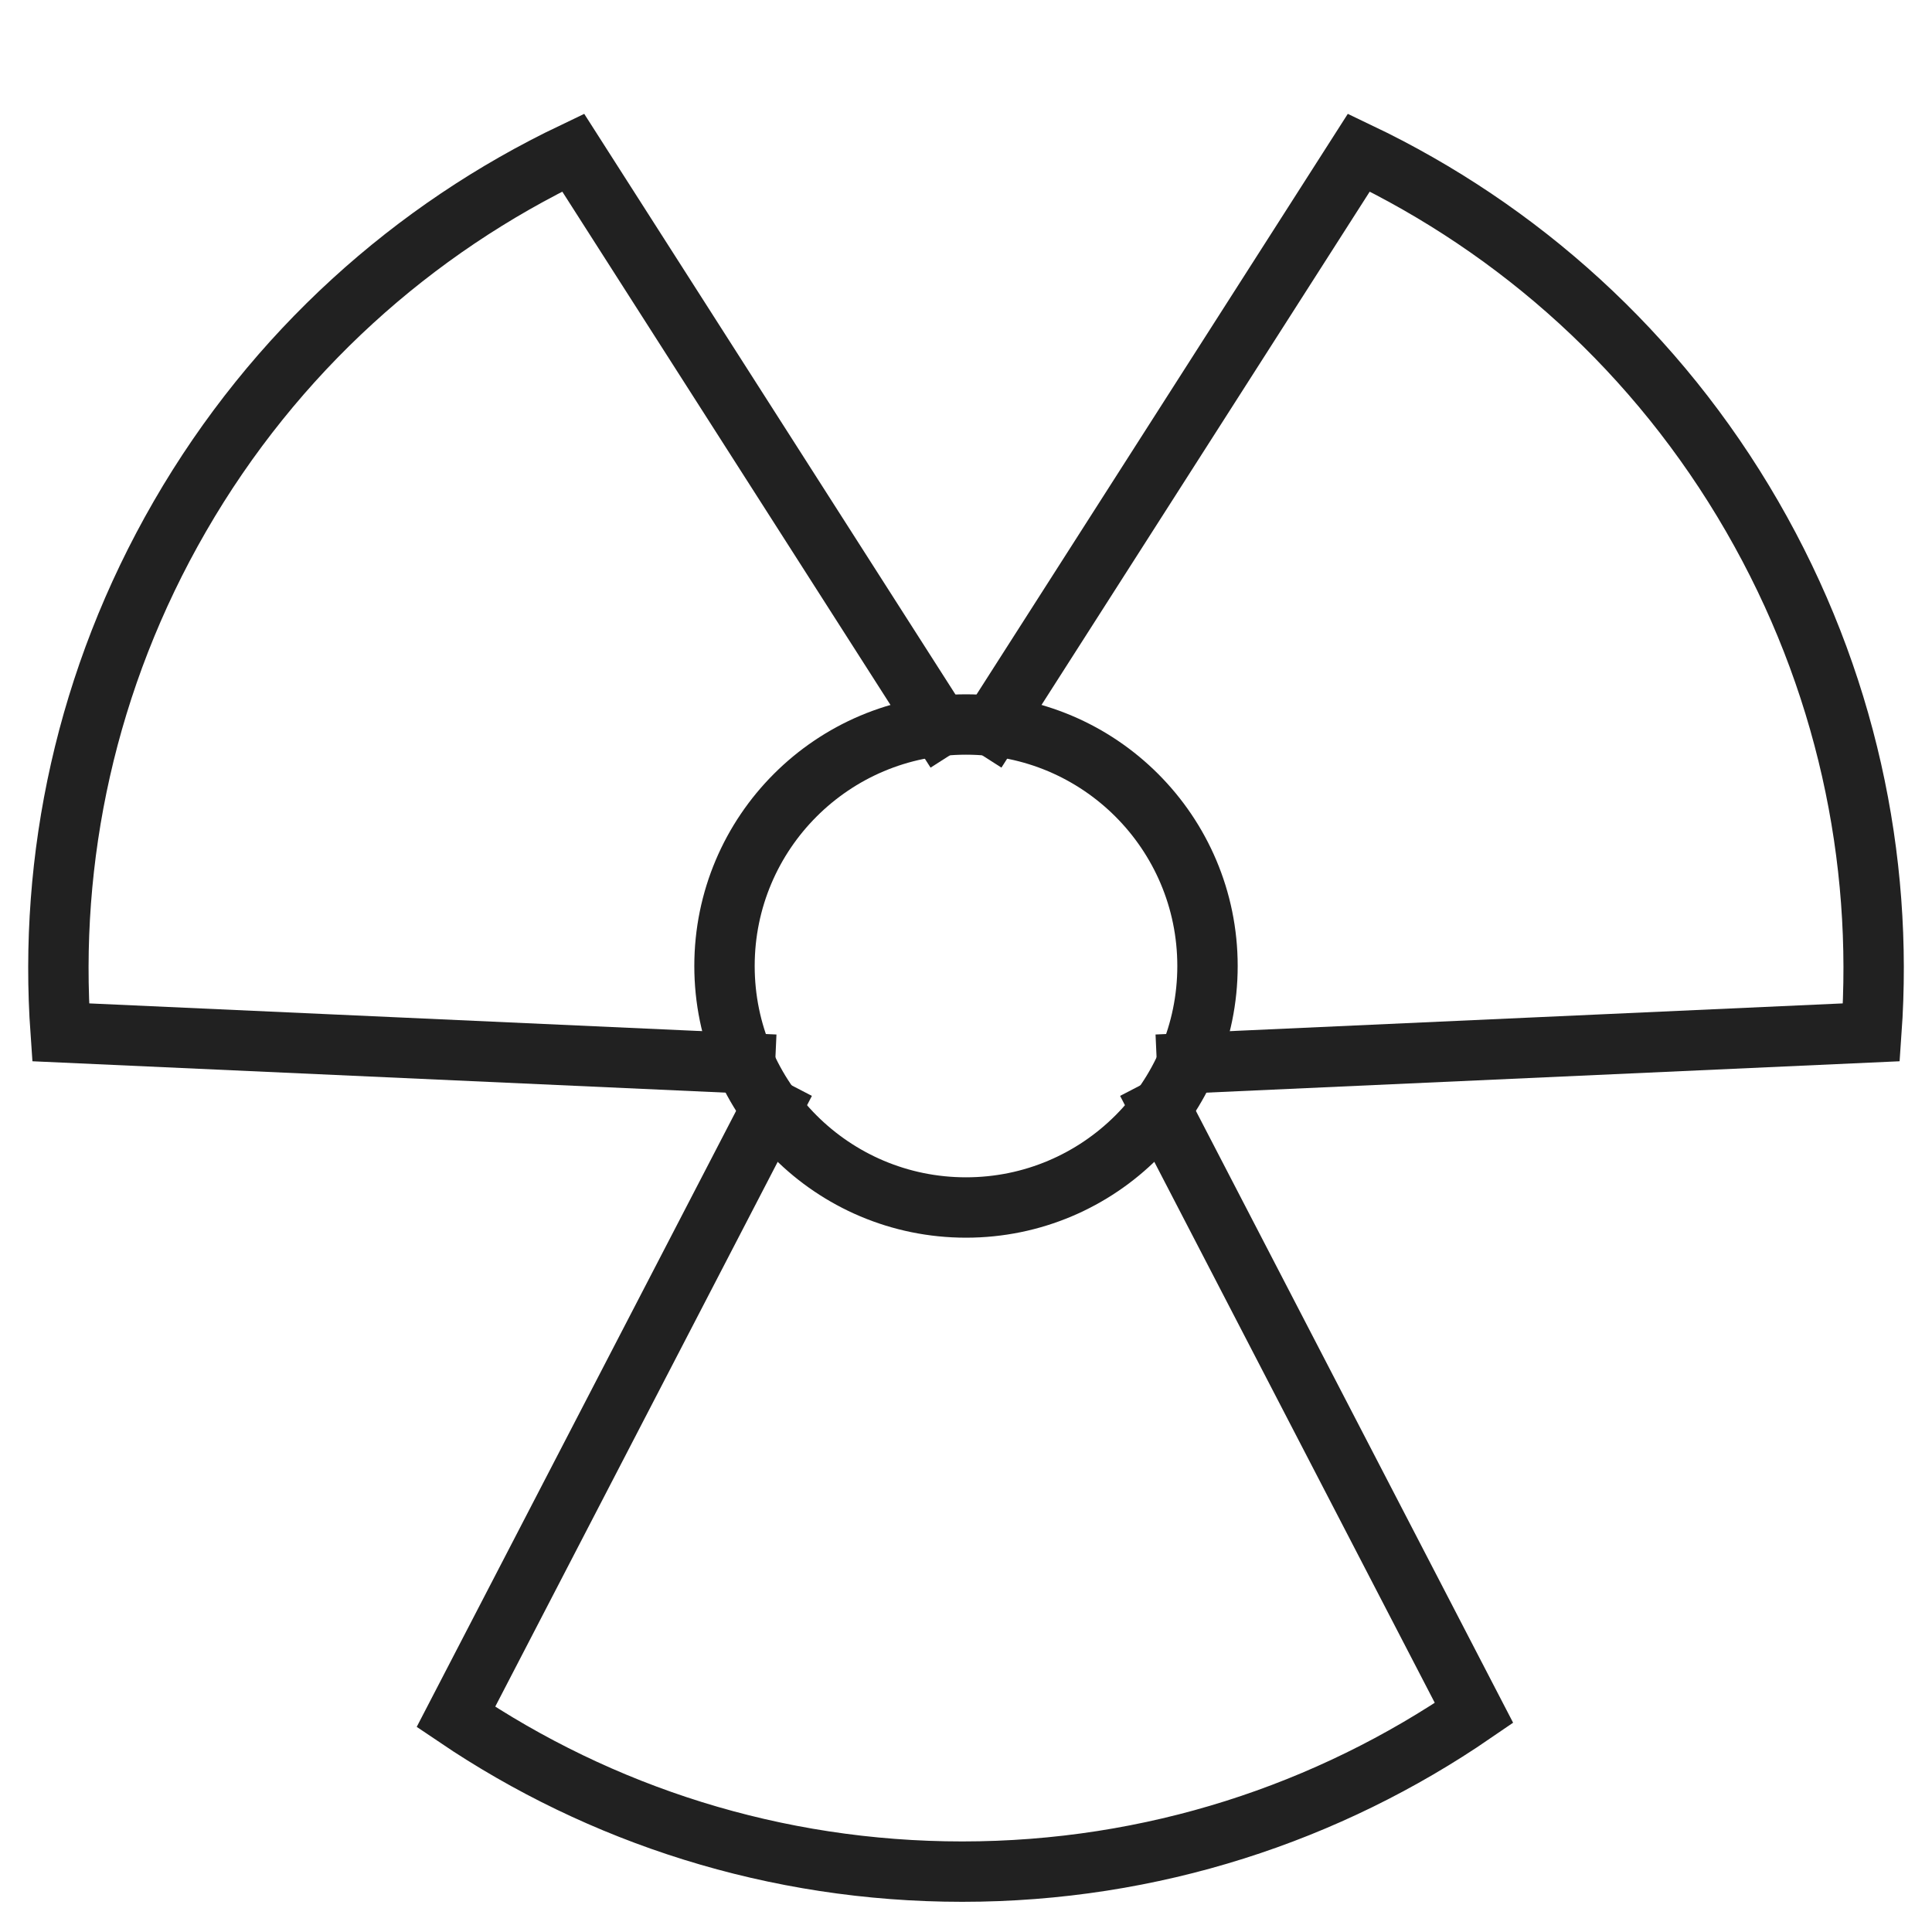 <svg xmlns="http://www.w3.org/2000/svg" height="64" width="64" viewBox="0 0 64 64"><title>radiation</title><g stroke-linecap="square" stroke-miterlimit="10" fill="#212121" stroke-linejoin="miter" class="nc-icon-wrapper"><path data-cap="butt" data-color="color-2" fill="none" stroke="#212121" stroke-width="2" d="M25.547,36.73 L15.102,56.875C19.89,60.111,25.663,62,31.877,62c6.294,0,12.128-1.946,16.952-5.257L38.453,36.73" stroke-linecap="butt"></path> <path data-cap="butt" data-color="color-2" fill="none" stroke="#212121" stroke-width="2" d="M39.323,35.223 l22.669-1.026c0.408-5.765-0.842-11.709-3.949-17.09c-3.147-5.45-7.749-9.531-13.029-12.052 L32.87,24.047" stroke-linecap="butt"></path> <path data-cap="butt" data-color="color-2" fill="none" stroke="#212121" stroke-width="2" d="M24.677,35.223 L2.009,34.197c-0.408-5.765,0.842-11.709,3.949-17.09c3.147-5.45,7.749-9.531,13.029-12.052 l12.143,18.993" stroke-linecap="butt"></path> <circle fill="none" stroke="#212121" stroke-width="2" cx="32" cy="32" r="8"></circle></g></svg>